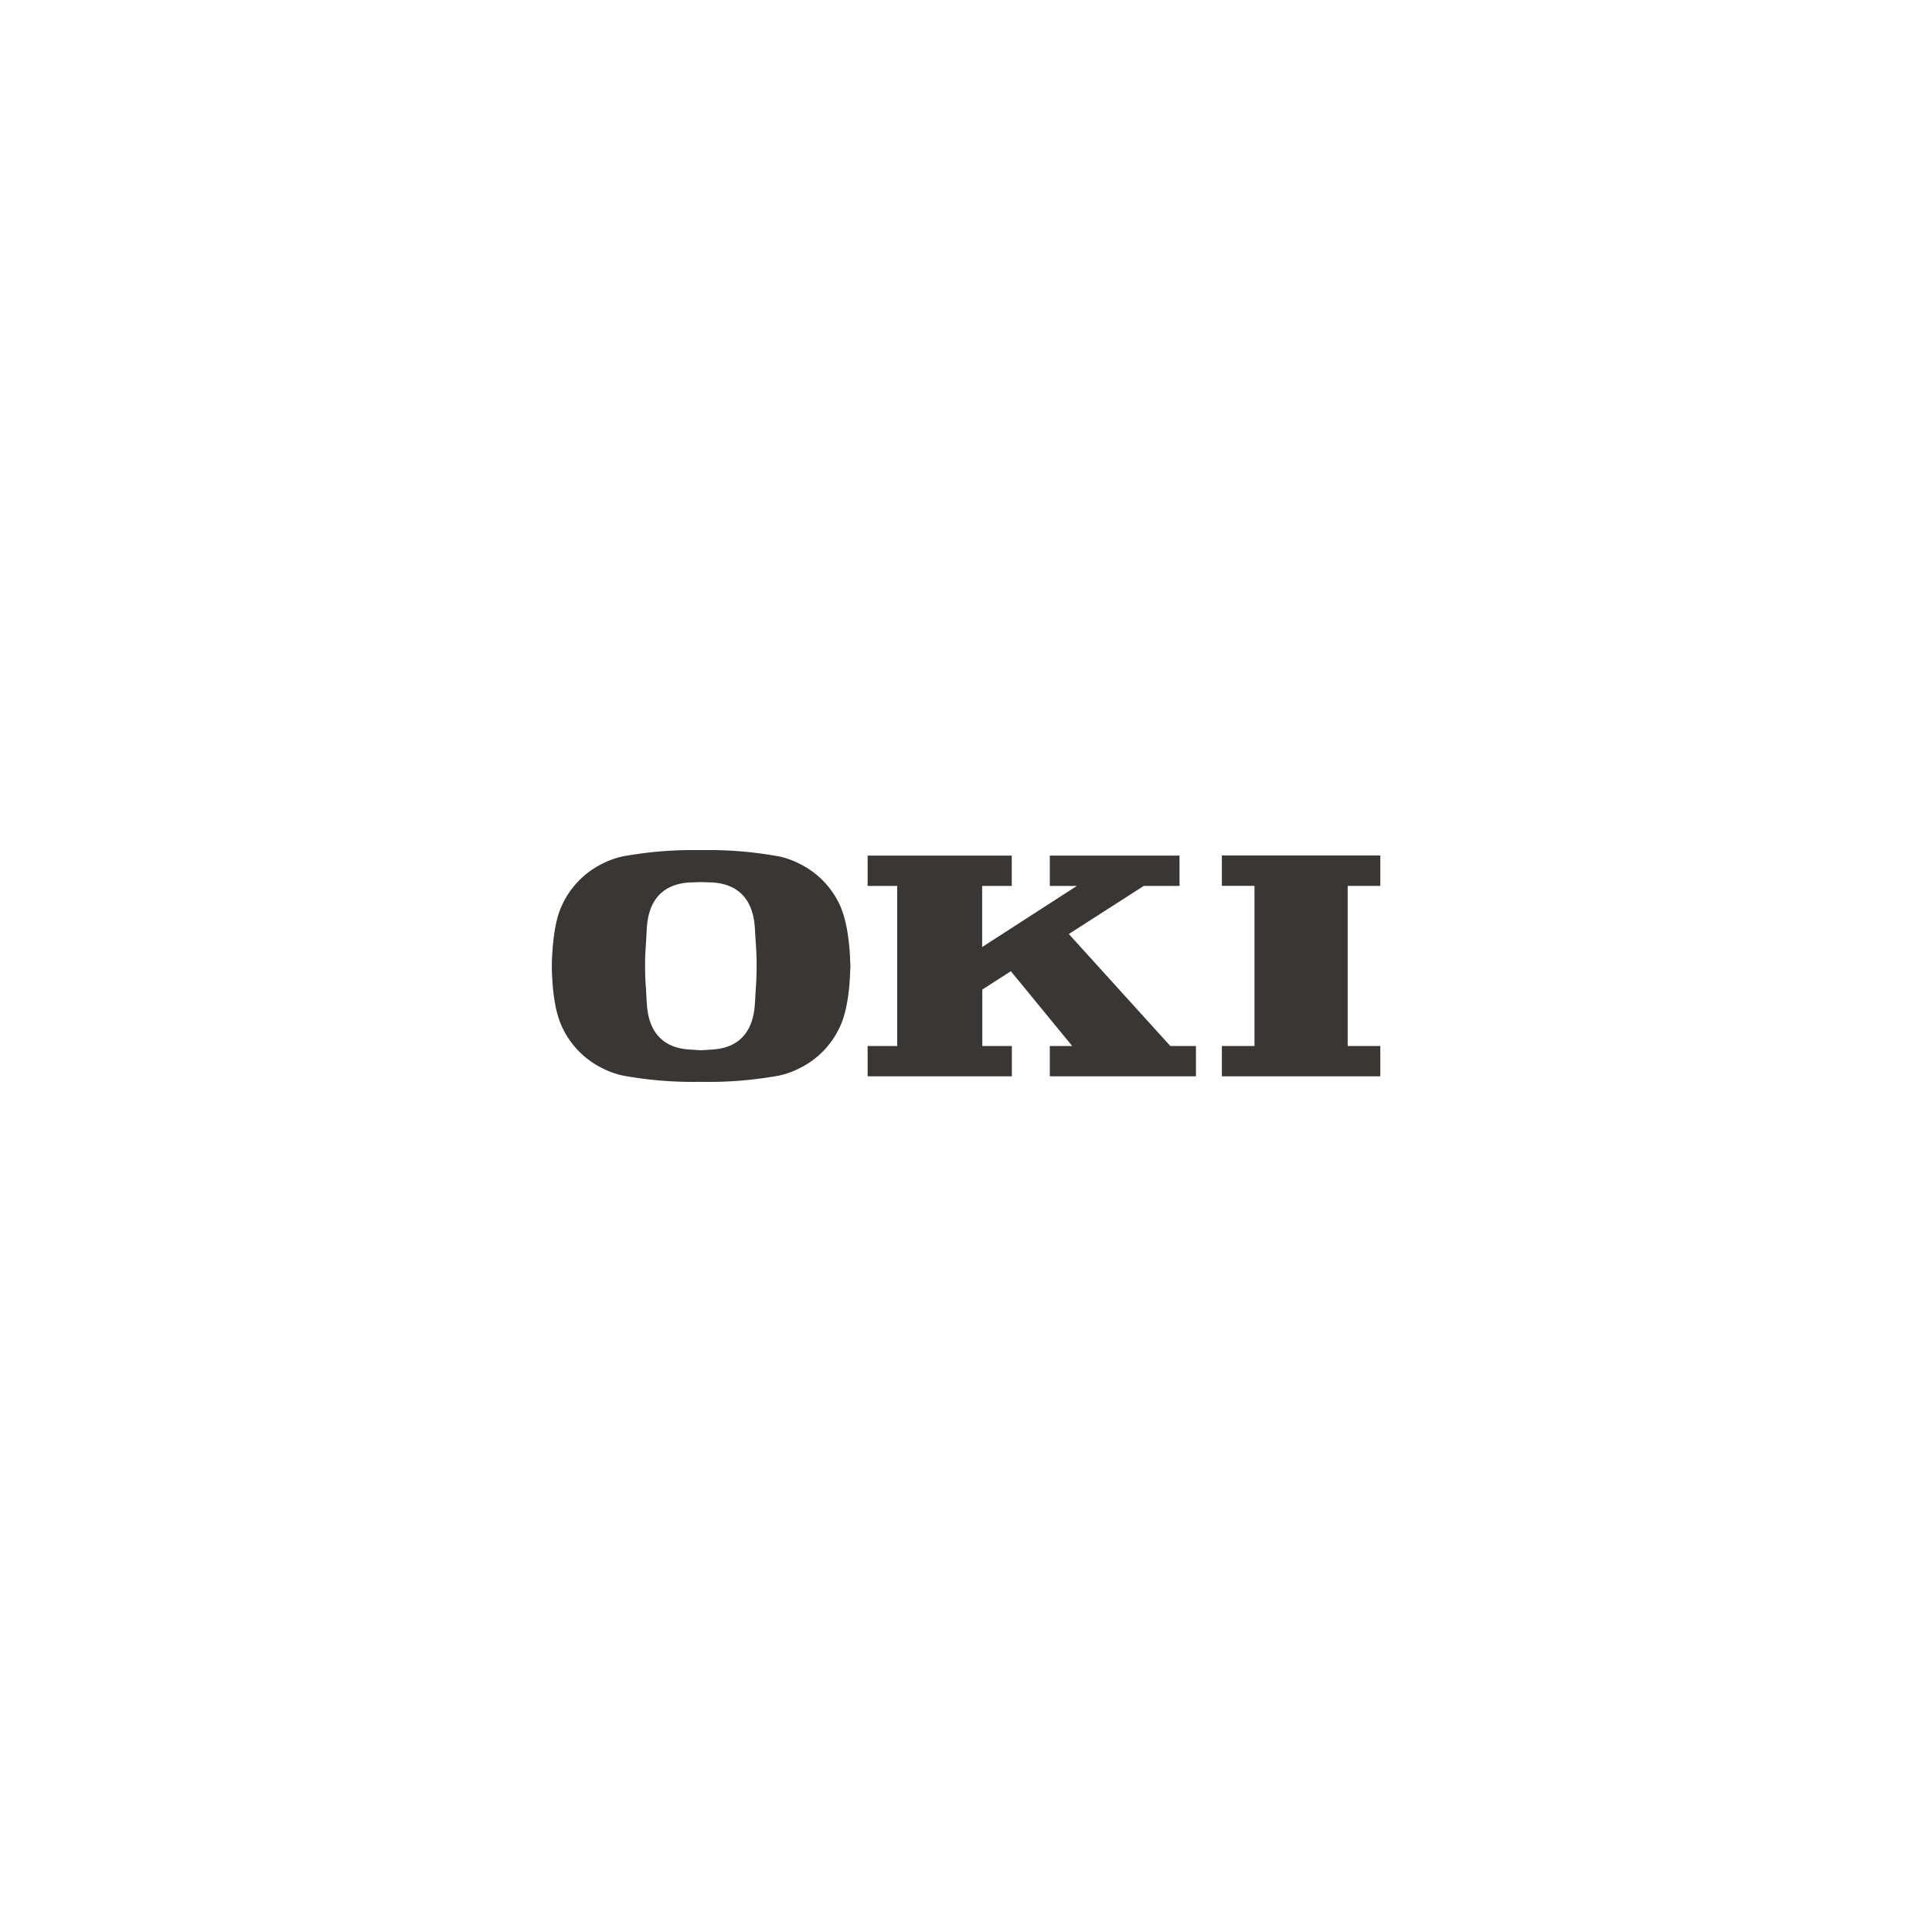 <svg xmlns="http://www.w3.org/2000/svg" viewBox="0 0 500 500"><defs><style>.cls-1{fill:#3a3634;}</style></defs><g id="Dark_Logos" data-name="Dark Logos"><path class="cls-1" d="M195.81,250.65c0,1.82-.1,3.73-.23,5.52s-.16,4-.45,5.73c-1.1,6.67-5.36,9.43-10.88,9.72l-2.87.19-2.86-.19c-5.52-.29-9.79-3.05-10.89-9.72-.28-1.74-.32-4-.44-5.73s-.24-3.7-.24-5.52c0-.23,0-.38,0-.61s0-.46,0-.69c0-1.82.11-3.73.24-5.52s.15-4,.44-5.73c1.1-6.67,5.36-9.42,10.89-9.72l2.86-.1,2.87.1c5.52.3,9.78,3.05,10.88,9.72.29,1.75.32,4,.45,5.73s.23,3.7.23,5.52c0,.23,0,.46,0,.69s0,.38,0,.61m22-15.35a22.33,22.33,0,0,0-11.22-11.92,20.65,20.65,0,0,0-6.5-2A99.8,99.8,0,0,0,182.47,220h-2.18a100.1,100.1,0,0,0-17.6,1.37,21,21,0,0,0-6.49,2A22.4,22.4,0,0,0,145,235.3c-1.5,3.79-2,9-2.18,13.7,0,.34,0,.69,0,1s0,.62,0,1c.14,4.7.68,9.91,2.18,13.7a22.35,22.35,0,0,0,11.23,11.92,20.66,20.66,0,0,0,6.49,2,100.1,100.1,0,0,0,17.6,1.37h2.18a99.8,99.8,0,0,0,17.59-1.37,20.65,20.65,0,0,0,6.5-2,22.33,22.33,0,0,0,11.22-11.92c1.5-3.79,2.1-9,2.23-13.7,0-.34.06-.61.05-1s-.05-.7-.05-1C219.88,244.3,219.28,239.09,217.78,235.3Zm58.81,6.42L296,229.28h9.26v-7.85H271.69v7.85h7l-24.51,15.81V229.28h7.66v-7.85H224.54v7.85h7.66V270.7h-7.66v7.85h37.33V270.7h-7.65V256.1l7.39-4.75,15.87,19.35h-5.79v7.85h37.82V270.7h-6.63l-26.29-29m80.63-12.45v-7.85h-41v7.85h8.44V270.7h-8.44v7.85h41V270.7h-8.44V229.27h8.44"/></g></svg>